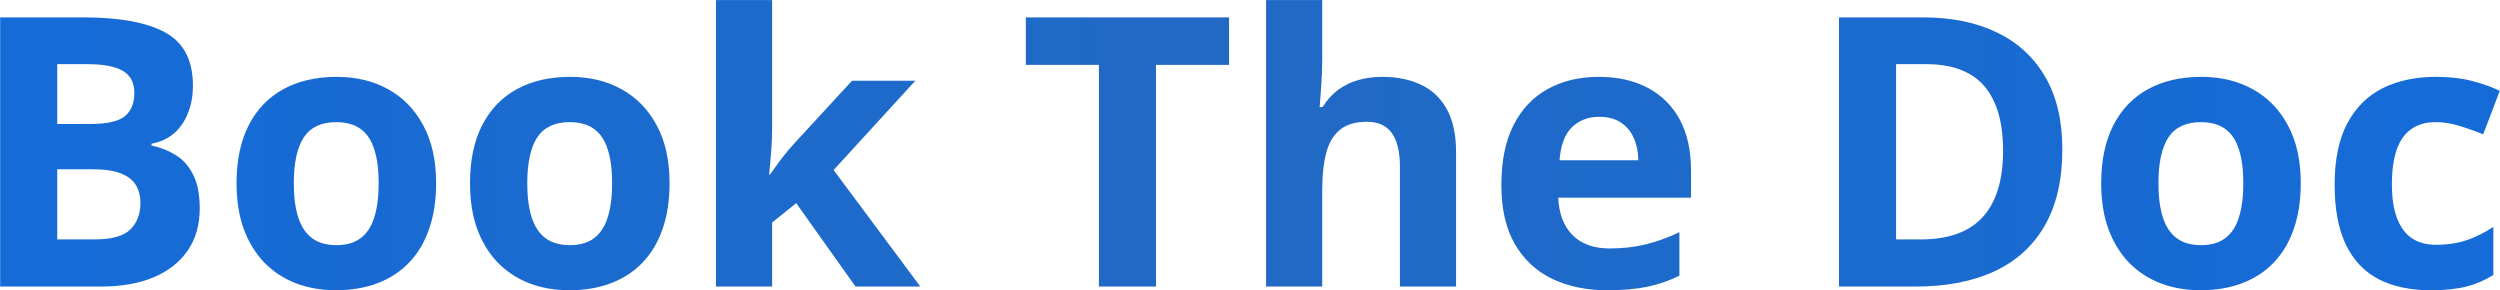 <svg width="8288" height="963" viewBox="0 0 8288 963" fill="none" xmlns="http://www.w3.org/2000/svg">
<path d="M0.51 57.666H278.22C397.035 57.666 486.96 74.349 547.996 107.715C609.031 141.081 639.548 199.674 639.548 283.496C639.548 317.269 634.055 347.786 623.069 375.049C612.489 402.311 597.027 424.691 576.682 442.188C556.337 459.684 531.516 471.077 502.219 476.367V482.471C531.923 488.574 558.778 499.154 582.786 514.209C606.793 528.857 625.917 550.423 640.159 578.906C654.807 606.982 662.131 644.417 662.131 691.211C662.131 745.329 648.907 791.715 622.458 830.371C596.01 869.027 558.168 898.73 508.933 919.482C460.105 939.827 401.918 950 334.373 950H0.51V57.666ZM189.719 411.06H299.583C354.514 411.06 392.559 402.515 413.718 385.425C434.877 367.928 445.457 342.293 445.457 308.521C445.457 274.341 432.843 249.927 407.615 235.278C382.794 220.223 343.324 212.695 289.207 212.695H189.719V411.06ZM189.719 561.206V793.75H313.01C369.976 793.75 409.649 782.764 432.029 760.791C454.408 738.818 465.598 709.318 465.598 672.29C465.598 650.317 460.715 630.99 450.95 614.307C441.184 597.624 424.705 584.603 401.511 575.244C378.725 565.885 347.19 561.206 306.907 561.206H189.719ZM1445.82 607.593C1445.82 664.559 1438.09 715.015 1422.63 758.96C1407.57 802.905 1385.4 840.137 1356.1 870.654C1327.21 900.765 1292.22 923.551 1251.12 939.014C1210.43 954.476 1164.45 962.207 1113.18 962.207C1065.17 962.207 1021.02 954.476 980.735 939.014C940.859 923.551 906.069 900.765 876.365 870.654C847.068 840.137 824.281 802.905 808.005 758.96C792.136 715.015 784.202 664.559 784.202 607.593C784.202 531.909 797.629 467.822 824.485 415.332C851.34 362.842 889.589 322.965 939.231 295.703C988.873 268.441 1048.08 254.81 1116.84 254.81C1180.73 254.81 1237.29 268.441 1286.52 295.703C1336.16 322.965 1375.02 362.842 1403.1 415.332C1431.58 467.822 1445.82 531.909 1445.82 607.593ZM974.021 607.593C974.021 652.352 978.904 689.99 988.669 720.508C998.435 751.025 1013.69 774.015 1034.45 789.478C1055.2 804.94 1082.26 812.671 1115.62 812.671C1148.58 812.671 1175.23 804.94 1195.58 789.478C1216.33 774.015 1231.39 751.025 1240.74 720.508C1250.51 689.99 1255.39 652.352 1255.39 607.593C1255.39 562.427 1250.51 524.992 1240.74 495.288C1231.39 465.177 1216.33 442.594 1195.58 427.539C1174.83 412.484 1147.77 404.956 1114.4 404.956C1065.17 404.956 1029.36 421.842 1006.98 455.615C985.007 489.388 974.021 540.047 974.021 607.593ZM2219.75 607.593C2219.75 664.559 2212.02 715.015 2196.56 758.96C2181.5 802.905 2159.32 840.137 2130.03 870.654C2101.14 900.765 2066.14 923.551 2025.05 939.014C1984.36 954.476 1938.38 962.207 1887.11 962.207C1839.09 962.207 1794.94 954.476 1754.66 939.014C1714.78 923.551 1679.99 900.765 1650.29 870.654C1620.99 840.137 1598.21 802.905 1581.93 758.96C1566.06 715.015 1558.13 664.559 1558.13 607.593C1558.13 531.909 1571.56 467.822 1598.41 415.332C1625.27 362.842 1663.51 322.965 1713.16 295.703C1762.8 268.441 1822 254.81 1890.77 254.81C1954.65 254.81 2011.21 268.441 2060.45 295.703C2110.09 322.965 2148.95 362.842 2177.02 415.332C2205.51 467.822 2219.75 531.909 2219.75 607.593ZM1747.95 607.593C1747.95 652.352 1752.83 689.99 1762.6 720.508C1772.36 751.025 1787.62 774.015 1808.37 789.478C1829.12 804.94 1856.18 812.671 1889.55 812.671C1922.51 812.671 1949.16 804.94 1969.5 789.478C1990.26 774.015 2005.31 751.025 2014.67 720.508C2024.44 689.99 2029.32 652.352 2029.32 607.593C2029.32 562.427 2024.44 524.992 2014.67 495.288C2005.31 465.177 1990.26 442.594 1969.5 427.539C1948.75 412.484 1921.69 404.956 1888.33 404.956C1839.09 404.956 1803.29 421.842 1780.91 455.615C1758.93 489.388 1747.95 540.047 1747.95 607.593ZM2559.71 0.293V425.098C2559.71 450.732 2558.7 476.367 2556.66 502.002C2554.63 527.637 2552.39 553.271 2549.95 578.906H2552.39C2565 561.003 2577.82 543.302 2590.84 525.806C2604.27 508.309 2618.51 491.423 2633.57 475.146L2824.61 267.627H3034.57L2763.57 563.647L3051.05 950H2836.2L2639.67 673.511L2559.71 737.598V950H2373.56V0.293H2559.71ZM3832.3 950H3643.09V215.137H3400.78V57.666H4074.61V215.137H3832.3V950ZM4383.44 0.293V193.774C4383.44 227.547 4382.22 259.692 4379.78 290.21C4377.75 320.728 4376.12 342.293 4374.9 354.907H4384.67C4399.31 331.307 4416.61 312.183 4436.55 297.534C4456.89 282.886 4479.27 272.103 4503.68 265.186C4528.1 258.268 4554.34 254.81 4582.42 254.81C4631.65 254.81 4674.58 263.558 4711.2 281.055C4747.82 298.145 4776.31 325.203 4796.65 362.231C4817 398.853 4827.17 446.46 4827.17 505.054V950H4641.01V551.44C4641.01 502.612 4632.06 465.788 4614.16 440.967C4596.25 416.146 4568.58 403.735 4531.15 403.735C4493.72 403.735 4464.21 412.484 4442.65 429.98C4421.08 447.07 4405.82 472.502 4396.87 506.274C4387.92 539.64 4383.44 580.534 4383.44 628.955V950H4197.29V0.293H4383.44ZM5300.19 254.81C5363.26 254.81 5417.58 267.017 5463.16 291.431C5508.73 315.438 5543.93 350.431 5568.75 396.411C5593.57 442.391 5605.98 498.543 5605.98 564.868V655.2H5165.92C5167.95 707.69 5183.62 748.991 5212.91 779.102C5242.62 808.805 5283.71 823.657 5336.2 823.657C5379.74 823.657 5419.62 819.181 5455.83 810.229C5492.05 801.278 5529.28 787.85 5567.53 769.946V913.989C5533.75 930.672 5498.35 942.879 5461.33 950.61C5424.7 958.341 5380.15 962.207 5327.66 962.207C5259.3 962.207 5198.67 949.593 5145.77 924.365C5093.28 899.137 5051.98 860.685 5021.87 809.009C4992.17 757.332 4977.32 692.228 4977.32 613.696C4977.32 533.944 4990.74 467.619 5017.6 414.722C5044.86 361.418 5082.7 321.541 5131.13 295.093C5179.55 268.237 5235.9 254.81 5300.19 254.81ZM5301.41 387.256C5265.2 387.256 5235.09 398.853 5211.08 422.046C5187.48 445.239 5173.85 481.657 5170.19 531.299H5431.42C5431.01 503.63 5425.93 479.012 5416.16 457.446C5406.8 435.881 5392.56 418.791 5373.44 406.177C5354.72 393.563 5330.71 387.256 5301.41 387.256ZM6837.06 495.288C6837.06 595.793 6817.73 679.818 6779.07 747.363C6740.83 814.502 6685.28 865.161 6612.45 899.341C6539.61 933.114 6451.93 950 6349.39 950H6096.7V57.666H6376.85C6470.44 57.666 6551.62 74.349 6620.38 107.715C6689.15 140.674 6742.45 189.705 6780.3 254.81C6818.14 319.507 6837.06 399.666 6837.06 495.288ZM6640.52 500.171C6640.52 434.253 6630.76 380.135 6611.23 337.817C6592.1 295.093 6563.62 263.558 6525.78 243.213C6488.34 222.868 6441.96 212.695 6386.62 212.695H6285.91V793.75H6367.09C6459.45 793.75 6528.02 769.132 6572.78 719.897C6617.94 670.662 6640.52 597.42 6640.52 500.171ZM7627.46 607.593C7627.46 664.559 7619.73 715.015 7604.27 758.96C7589.21 802.905 7567.04 840.137 7537.74 870.654C7508.85 900.765 7473.86 923.551 7432.76 939.014C7392.07 954.476 7346.09 962.207 7294.82 962.207C7246.81 962.207 7202.66 954.476 7162.38 939.014C7122.5 923.551 7087.71 900.765 7058.01 870.654C7028.71 840.137 7005.92 802.905 6989.65 758.96C6973.78 715.015 6965.84 664.559 6965.84 607.593C6965.84 531.909 6979.27 467.822 7006.13 415.332C7032.98 362.842 7071.23 322.965 7120.87 295.703C7170.51 268.441 7229.72 254.81 7298.48 254.81C7362.37 254.81 7418.93 268.441 7468.16 295.703C7517.8 322.965 7556.66 362.842 7584.74 415.332C7613.22 467.822 7627.46 531.909 7627.46 607.593ZM7155.66 607.593C7155.66 652.352 7160.54 689.99 7170.31 720.508C7180.08 751.025 7195.33 774.015 7216.09 789.478C7236.84 804.94 7263.9 812.671 7297.26 812.671C7330.22 812.671 7356.87 804.94 7377.22 789.478C7397.97 774.015 7413.03 751.025 7422.39 720.508C7432.15 689.99 7437.03 652.352 7437.03 607.593C7437.03 562.427 7432.15 524.992 7422.39 495.288C7413.03 465.177 7397.97 442.594 7377.22 427.539C7356.47 412.484 7329.41 404.956 7296.04 404.956C7246.81 404.956 7211 421.842 7188.62 455.615C7166.65 489.388 7155.66 540.047 7155.66 607.593ZM8058.37 962.207C7990.83 962.207 7933.25 950 7885.64 925.586C7838.03 900.765 7801.82 862.516 7777 810.84C7752.18 759.163 7739.77 693.042 7739.77 612.476C7739.77 529.061 7753.81 461.108 7781.88 408.618C7810.37 355.721 7849.63 316.862 7899.68 292.041C7950.14 267.22 8008.53 254.81 8074.85 254.81C8122.05 254.81 8162.74 259.489 8196.92 268.848C8231.51 277.799 8261.62 288.582 8287.25 301.196L8232.32 445.239C8203.02 433.439 8175.76 423.877 8150.53 416.553C8125.31 408.822 8100.08 404.956 8074.85 404.956C8042.3 404.956 8015.24 412.687 7993.67 428.149C7972.11 443.205 7956.04 465.991 7945.46 496.509C7934.88 527.026 7929.59 565.275 7929.59 611.255C7929.59 656.421 7935.28 693.856 7946.68 723.56C7958.07 753.263 7974.55 775.439 7996.12 790.088C8017.68 804.329 8043.93 811.45 8074.85 811.45C8113.51 811.45 8147.89 806.364 8178 796.191C8208.11 785.612 8237.41 770.964 8265.89 752.246V911.548C8237.41 929.451 8207.5 942.269 8176.17 950C8145.24 958.138 8105.98 962.207 8058.37 962.207Z" fill="url(#paint0_linear_199_62)"/>
<defs>
<linearGradient id="paint0_linear_199_62" x1="-203" y1="465.5" x2="8418.13" y2="465.5" gradientUnits="userSpaceOnUse">
<stop stop-color="#146BD9"/>
<stop offset="0.5" stop-color="#2169C4"/>
<stop offset="1" stop-color="#146BD9"/>
</linearGradient>
</defs>
</svg>
